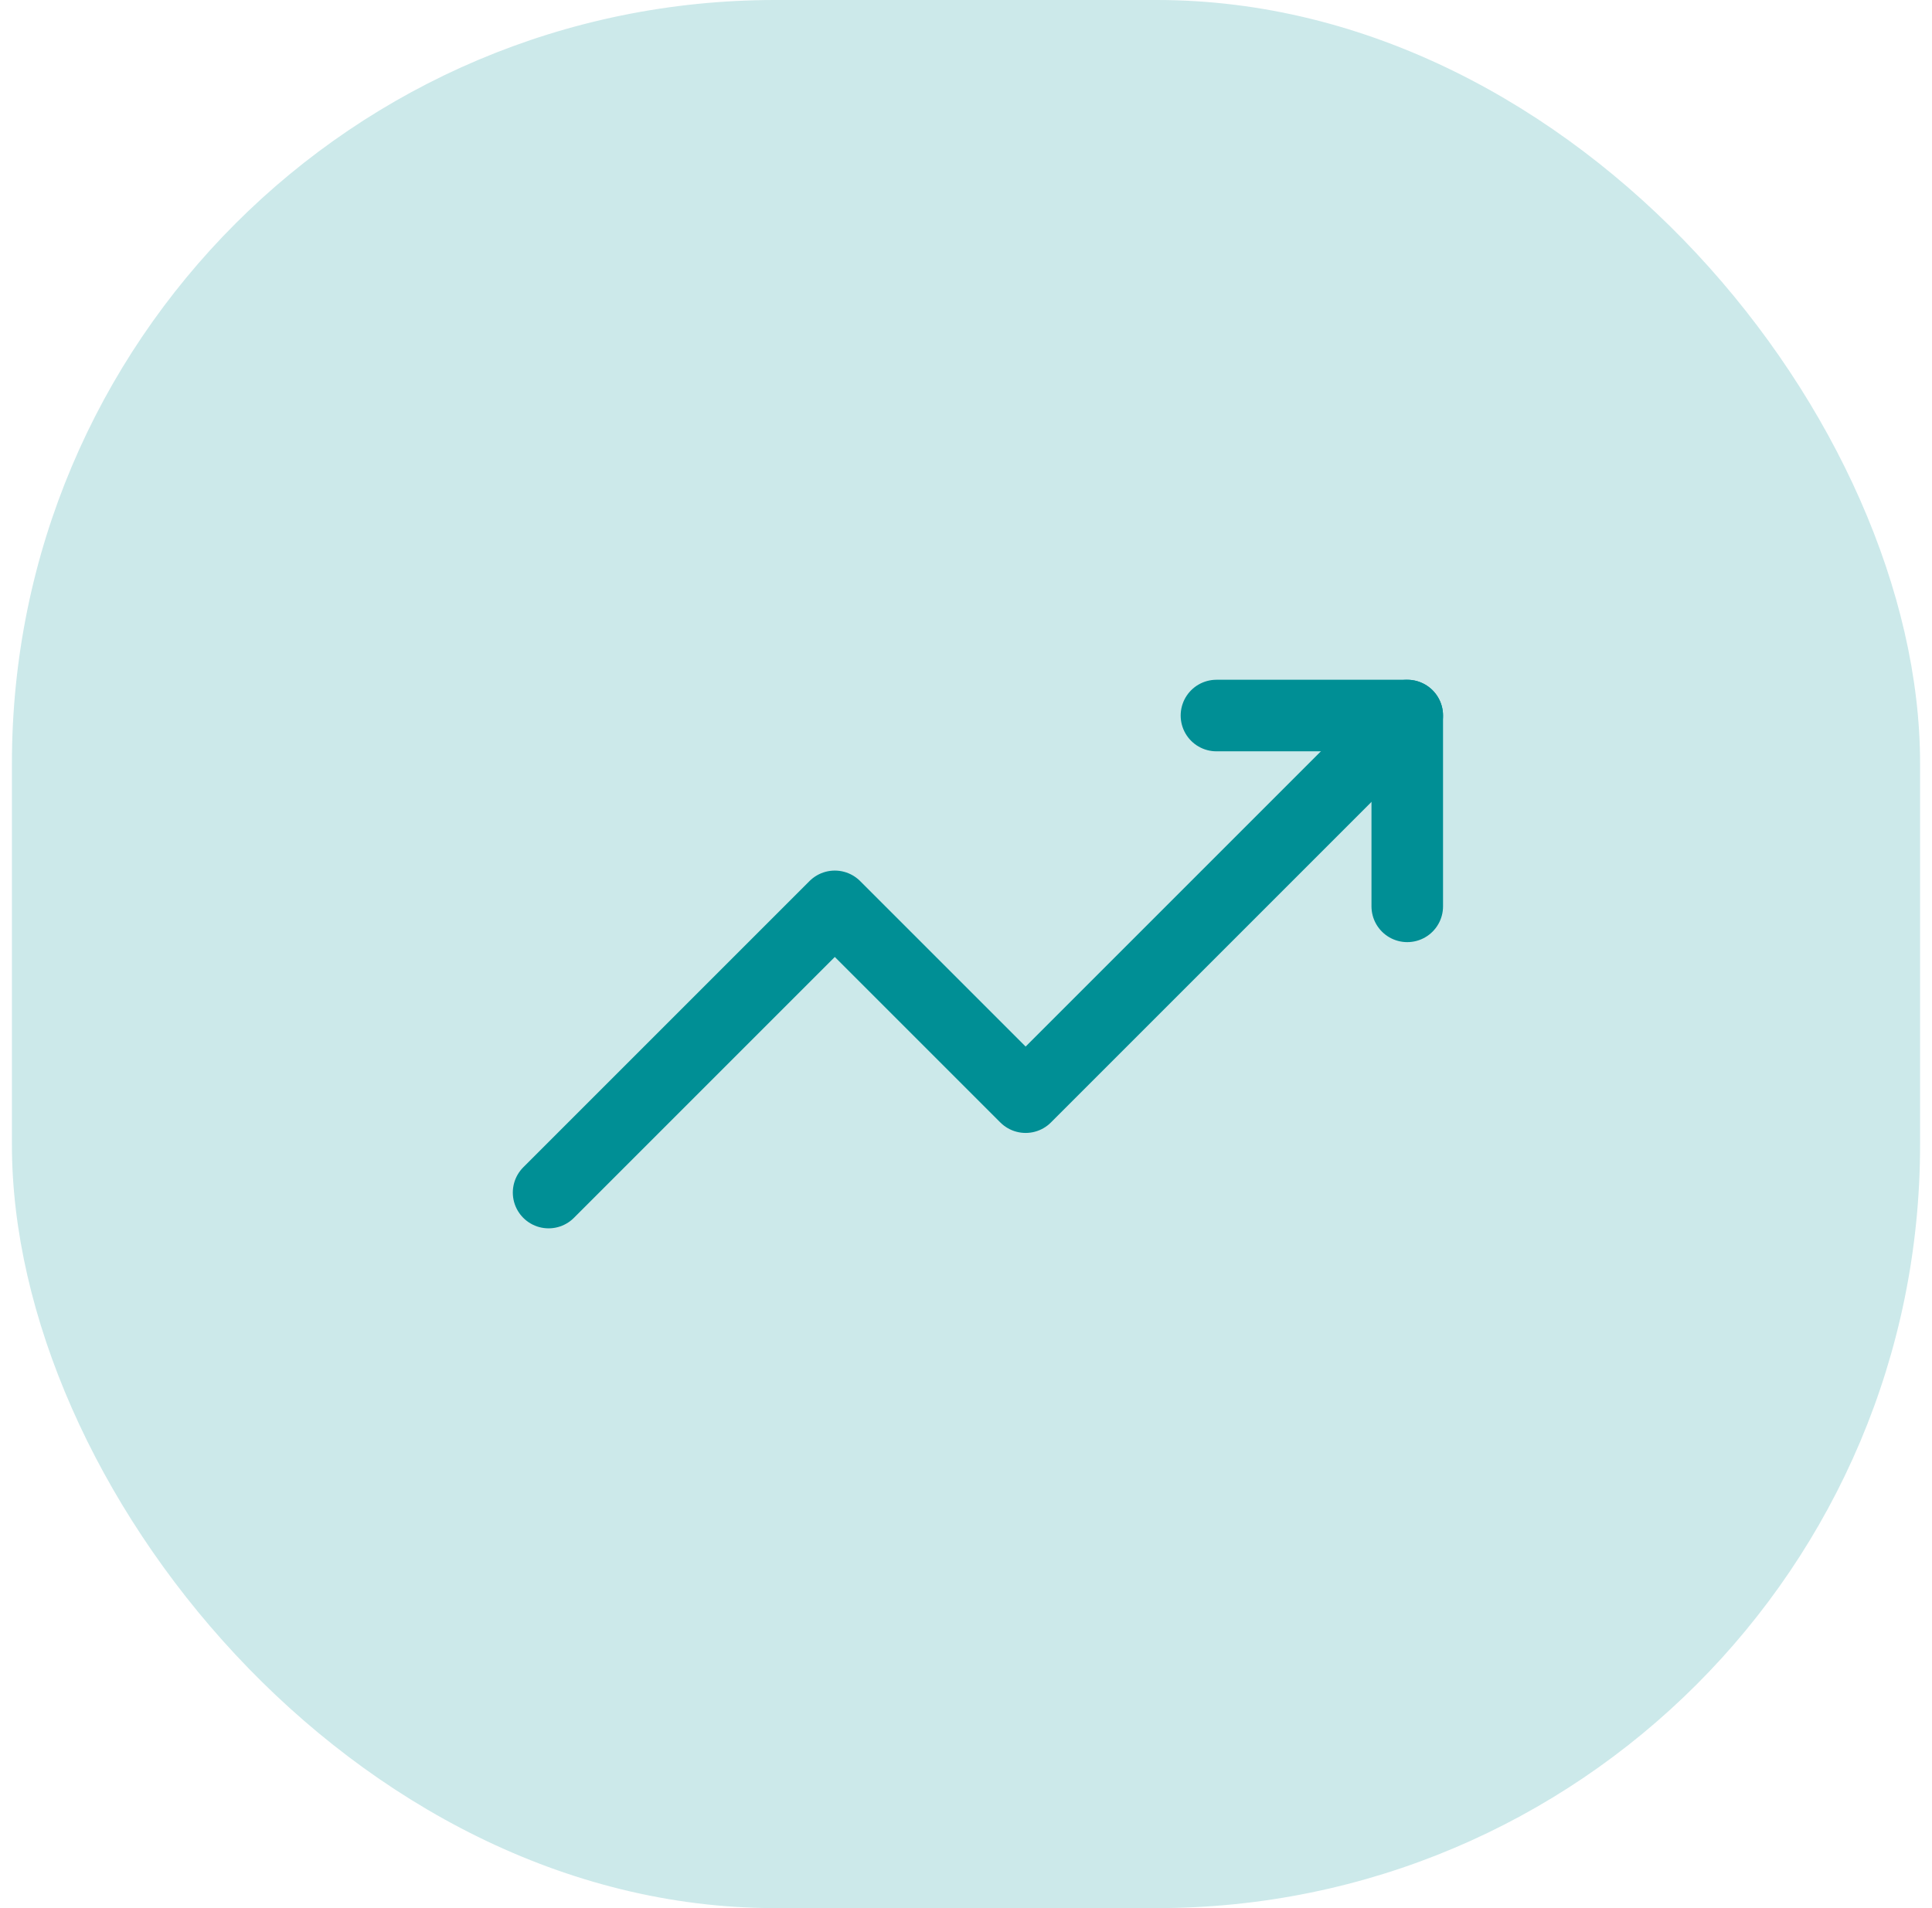 <svg width="81" height="80" viewBox="0 0 81 80" fill="none" xmlns="http://www.w3.org/2000/svg">
<rect x="0.5" width="80" height="80" rx="32" fill="#CCE9EA"/>
<path d="M23 50L35 38L43 46L59 30" stroke="#008F95" stroke-width="3" stroke-linecap="round" stroke-linejoin="round"/>
<path d="M51 30H59V38" stroke="#008F95" stroke-width="3" stroke-linecap="round" stroke-linejoin="round"/>
</svg>
